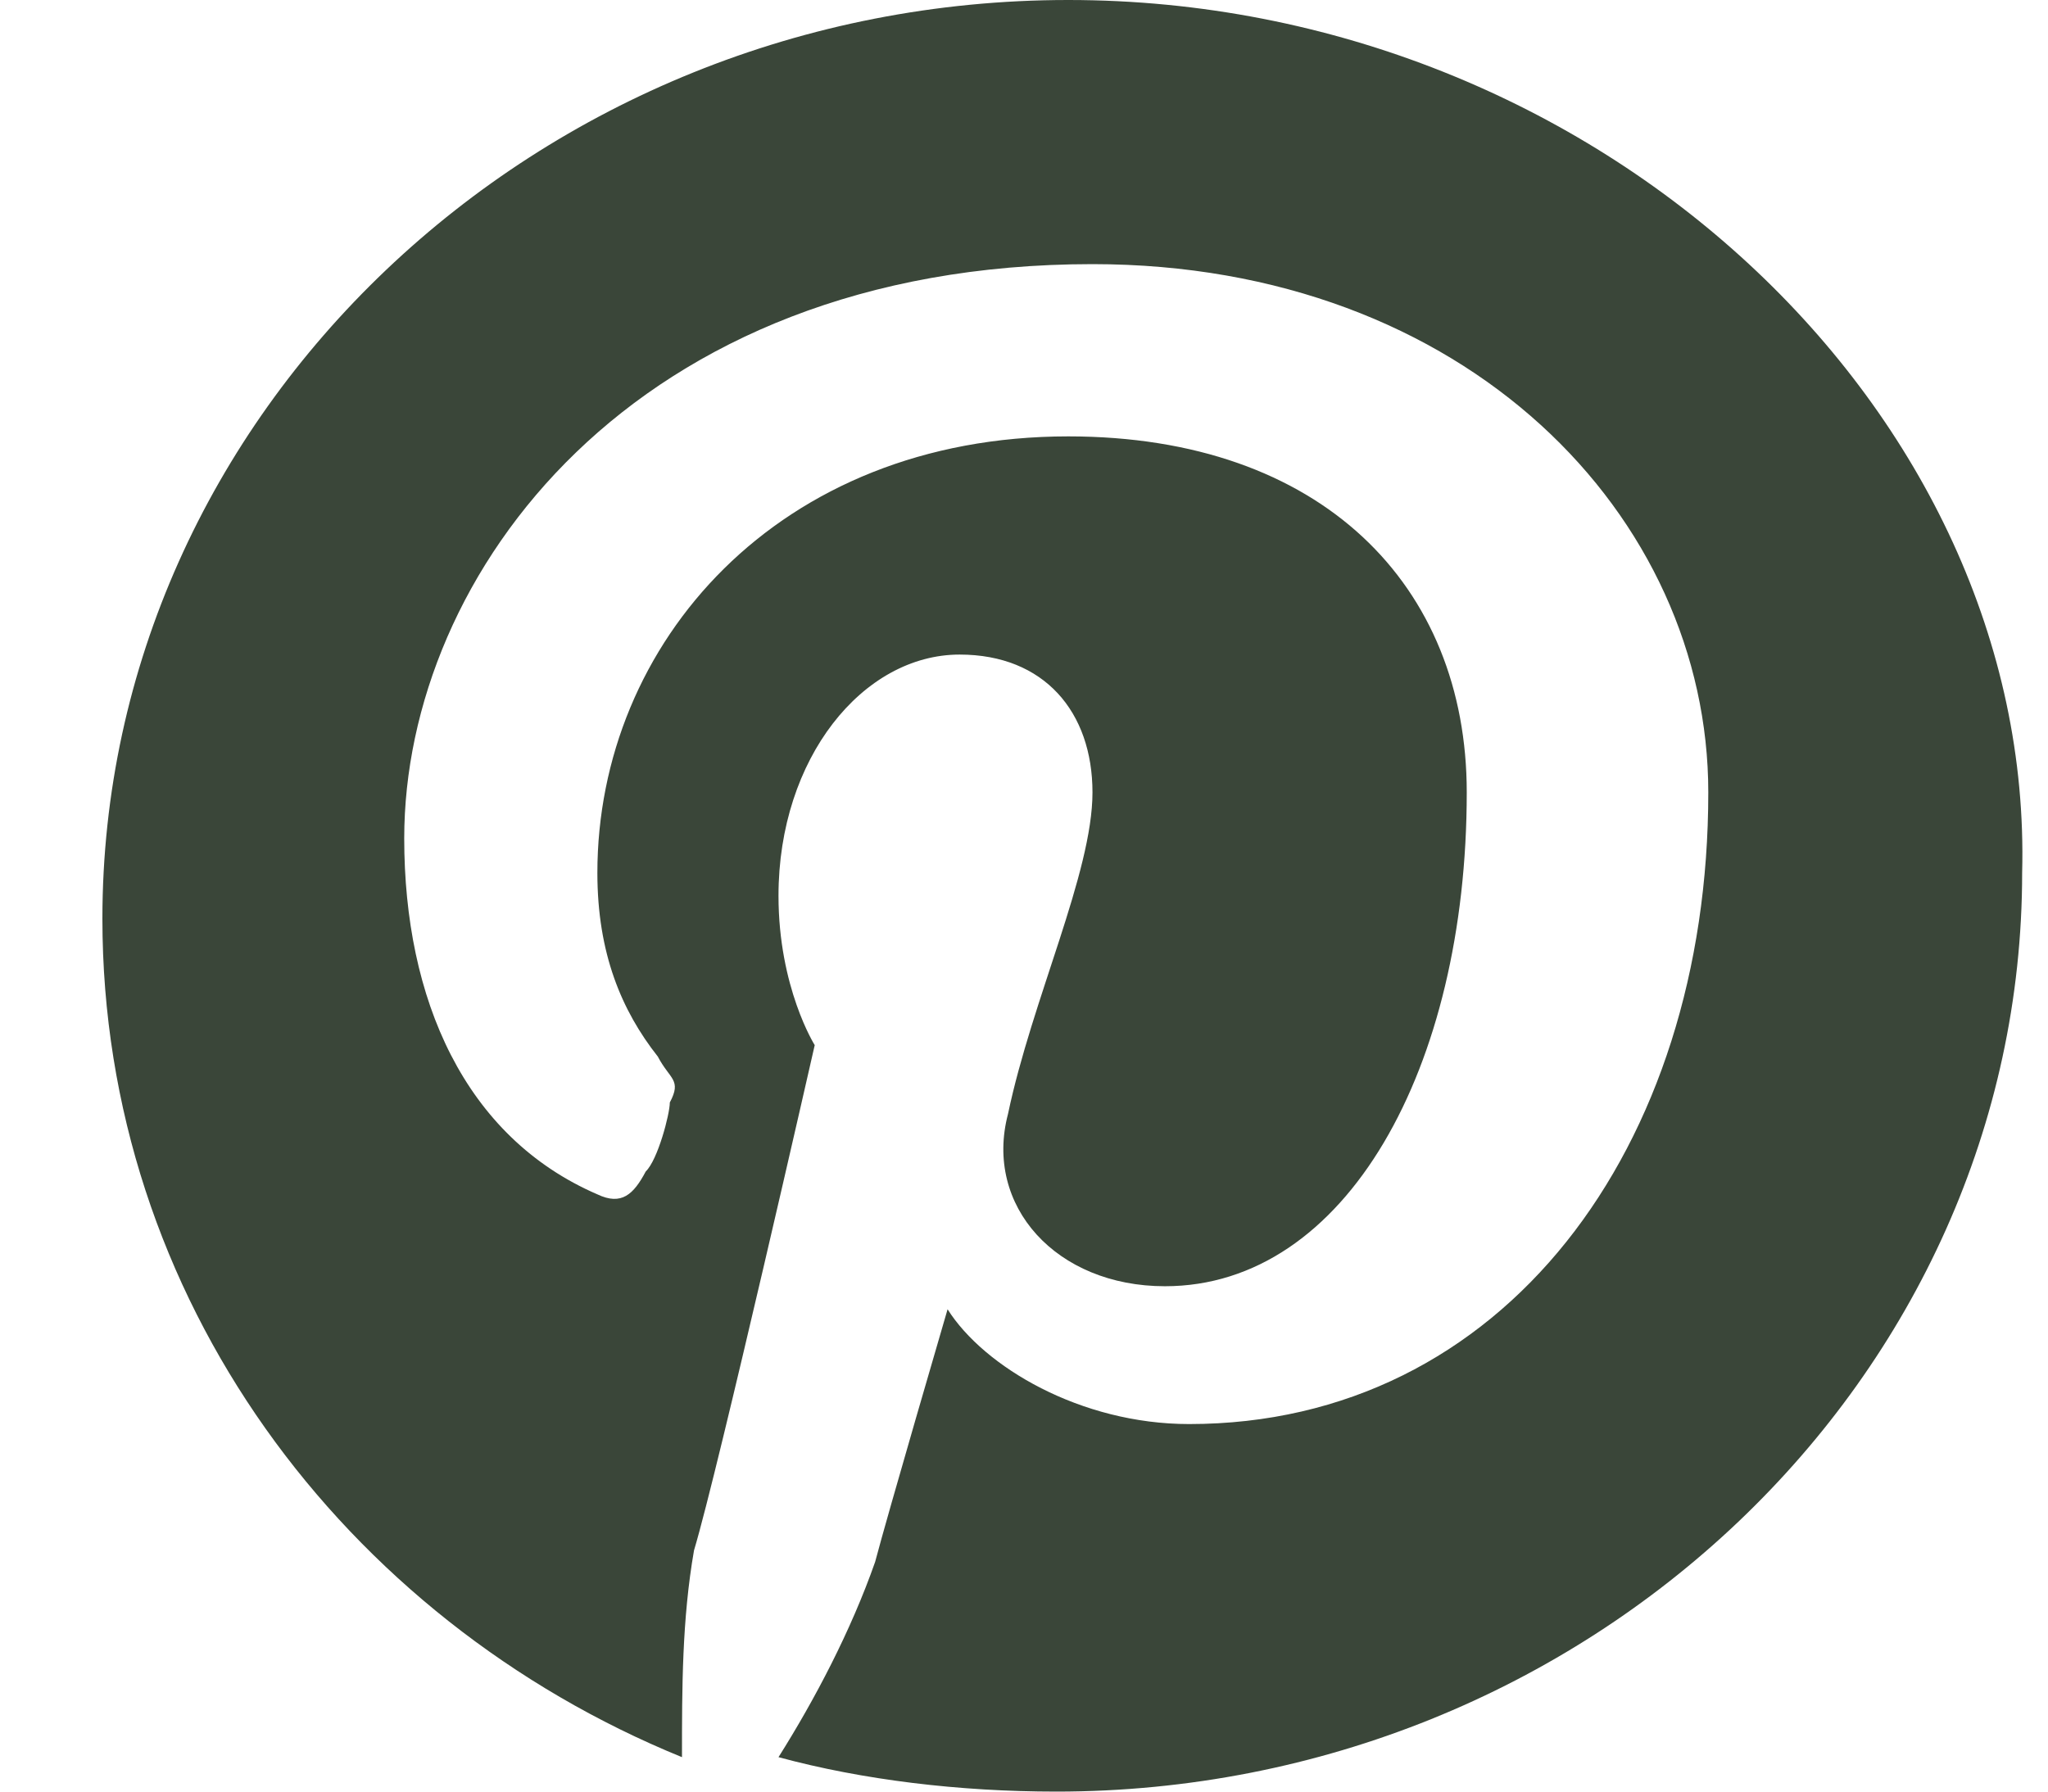 <?xml version="1.0" encoding="utf-8"?>
<svg xmlns="http://www.w3.org/2000/svg" width="16" height="14" viewBox="0 0 16 14" fill="none">
<path d="M8.346 0C4.196 0 0.8 3.231 0.8 7.179C0.8 10.141 2.687 12.654 5.328 13.731C5.328 13.192 5.328 12.654 5.422 12.115C5.611 11.487 6.365 8.167 6.365 8.167C6.365 8.167 6.082 7.718 6.082 7C6.082 5.923 6.743 5.115 7.497 5.115C8.158 5.115 8.535 5.564 8.535 6.192C8.535 6.821 8.063 7.808 7.875 8.705C7.686 9.423 8.252 10.051 9.101 10.051C10.516 10.051 11.459 8.346 11.459 6.192C11.459 4.577 10.327 3.41 8.346 3.41C6.082 3.41 4.667 5.026 4.667 6.821C4.667 7.449 4.856 7.897 5.139 8.256C5.233 8.436 5.328 8.436 5.233 8.615C5.233 8.705 5.139 9.064 5.045 9.154C4.95 9.333 4.856 9.423 4.667 9.333C3.63 8.885 3.158 7.808 3.158 6.551C3.158 4.487 4.95 2.064 8.535 2.064C11.459 2.064 13.346 4.038 13.346 6.192C13.346 8.974 11.742 11.128 9.29 11.128C8.441 11.128 7.686 10.68 7.403 10.231C7.403 10.231 6.931 11.846 6.837 12.205C6.648 12.744 6.365 13.282 6.082 13.731C6.743 13.91 7.497 14 8.252 14C12.402 14 15.798 10.769 15.798 6.821C15.893 3.231 12.497 0 8.346 0Z" fill="#3A4639"/>
</svg>